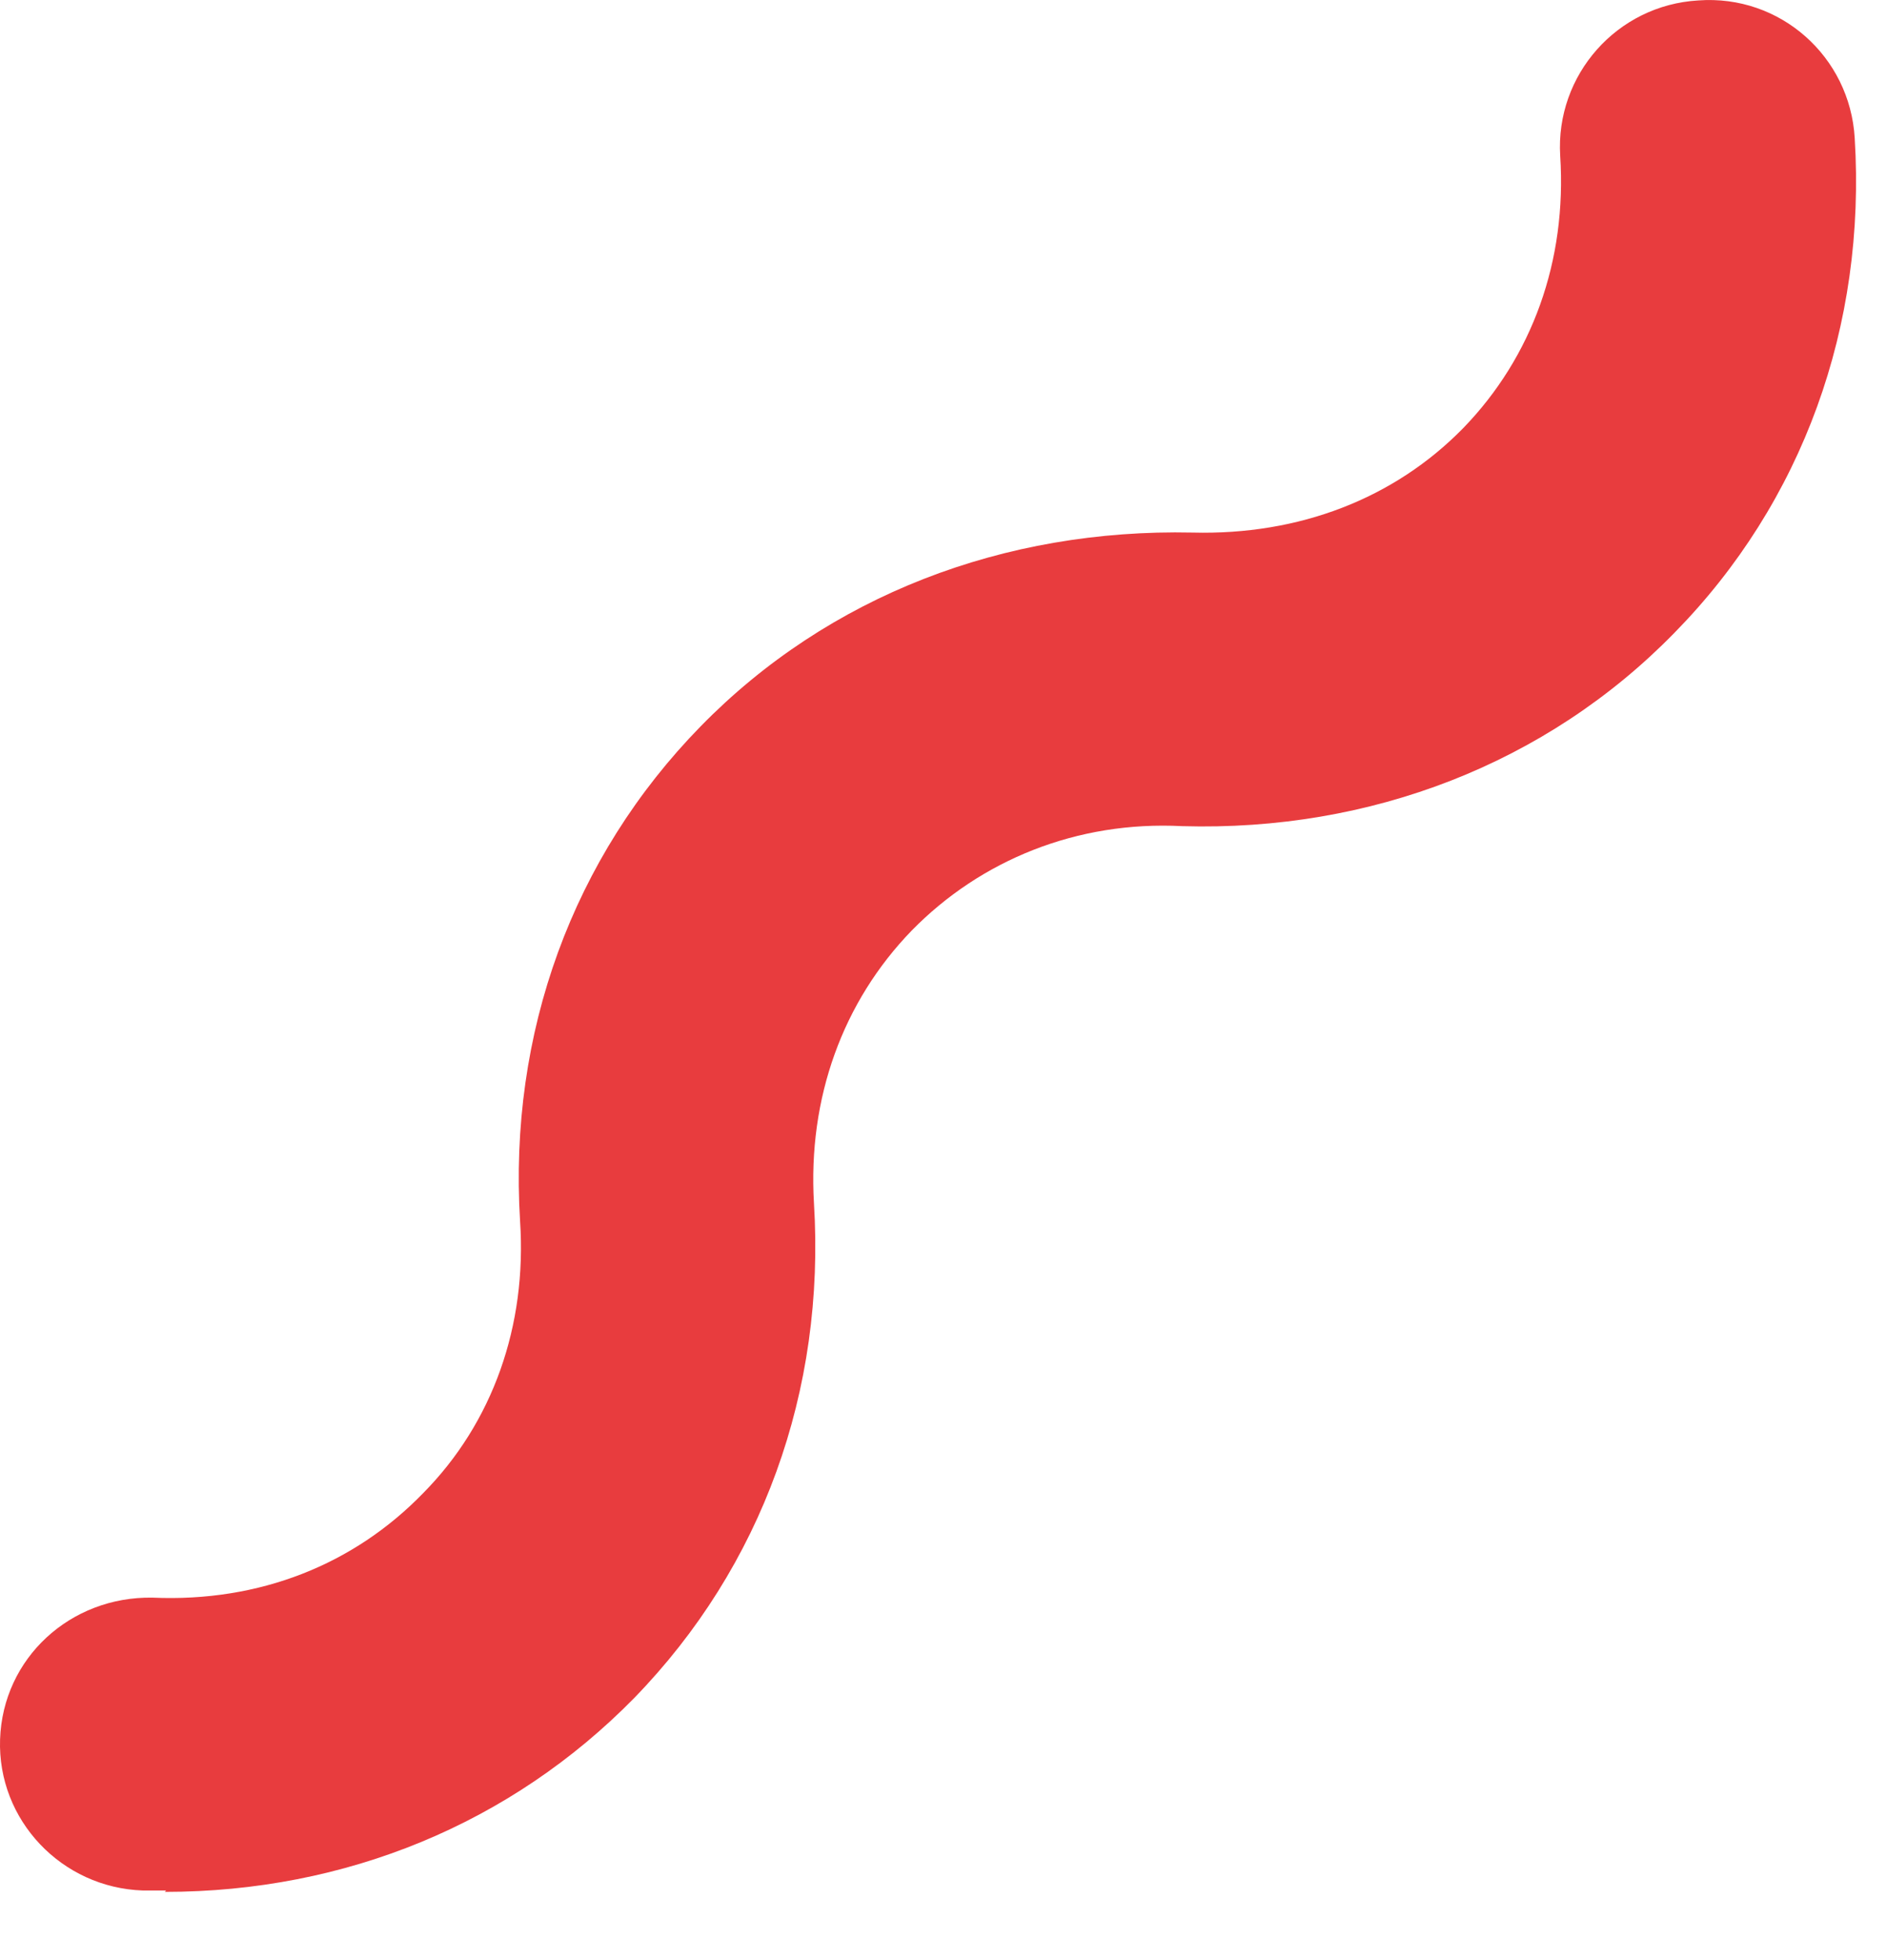<svg width="26" height="27" viewBox="0 0 26 27" fill="none" xmlns="http://www.w3.org/2000/svg">
<path d="M2.289 26.041C2.186 26.041 2.073 26.041 1.969 26.041C0.849 26.004 -0.037 25.07 0.001 23.959C0.039 22.838 0.971 21.988 2.101 22.007C3.579 22.072 4.878 21.549 5.829 20.569C6.79 19.598 7.261 18.262 7.166 16.824C7.006 14.228 7.891 11.809 9.652 10.007C11.413 8.205 13.833 7.28 16.431 7.336C17.9 7.374 19.209 6.869 20.16 5.898C21.111 4.918 21.591 3.592 21.497 2.144C21.431 1.033 22.279 0.071 23.399 0.006C24.529 -0.078 25.489 0.781 25.555 1.901C25.715 4.488 24.84 6.916 23.07 8.718C21.309 10.521 18.88 11.455 16.29 11.38C14.84 11.305 13.513 11.847 12.562 12.818C11.611 13.799 11.13 15.125 11.215 16.572C11.375 19.159 10.5 21.578 8.739 23.389C7.044 25.117 4.765 26.06 2.27 26.06" fill="#E83C3E"/>
</svg>
